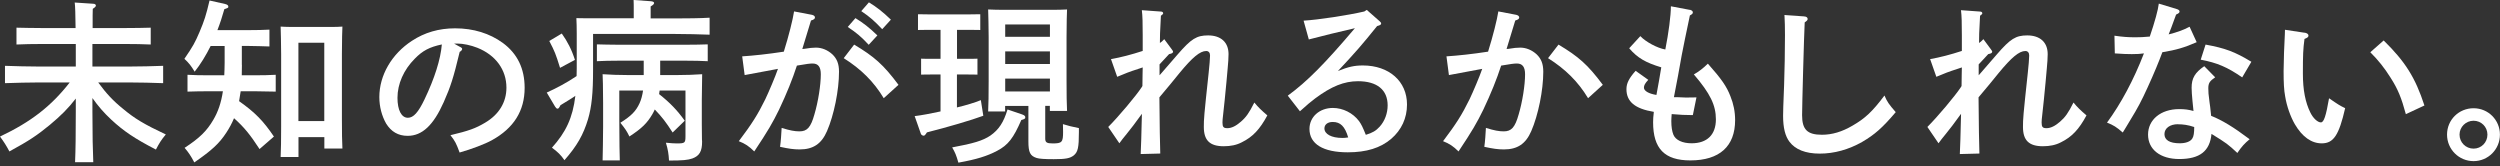 <svg width="346" height="23" viewBox="0 0 346 23" fill="none" xmlns="http://www.w3.org/2000/svg" preserveAspectRatio="xMinYMid meet">
<rect x="0" y="0" width="346" height="23" fill="#333333" stroke="none"/>
<path d="M13.59 11.41C14.69 12.92 15.68 13.98 17.05 15.08C18.63 16.4 19.93 17.19 22.95 18.61C22.37 19.28 22.01 19.86 21.58 20.7C18.65 19.19 17.09 18.13 15.41 16.57C14.38 15.61 13.59 14.7 12.79 13.57V15.44C12.79 18.58 12.84 20.91 12.91 22.45H10.39C10.46 20.89 10.49 18.54 10.49 15.44V13.64C9.43 15.01 8.45 15.99 6.89 17.29C5.11 18.75 4.06 19.45 1.3 20.96C0.87 20.14 0.53 19.62 0 18.9C4.3 16.86 7.08 14.7 9.65 11.41H5.47C4.15 11.41 1.99 11.46 0.69 11.51V9.11C1.94 9.16 4.1 9.21 5.47 9.21H10.49V6.09H5.64C4.63 6.09 3.29 6.11 2.28 6.16V3.83C3.22 3.85 4.58 3.88 5.64 3.88H10.46C10.44 2.03 10.41 0.83 10.34 0.35L12.91 0.52C13.13 0.52 13.27 0.64 13.27 0.76C13.27 0.9 13.15 1.02 12.84 1.22C12.82 1.82 12.82 1.99 12.82 3.88H17.52C18.48 3.88 20.04 3.86 20.86 3.83V6.16C19.97 6.11 18.44 6.09 17.52 6.09H12.79V9.21H17.78C19.29 9.21 21.36 9.16 22.58 9.11V11.51C21.31 11.46 19.24 11.41 17.78 11.41H13.58H13.59Z" fill="white"/>
<path d="M33.48 8.98C33.48 9.48 33.48 9.96 33.46 10.42H35.28C36.22 10.42 37.44 10.4 38.16 10.35V12.68C37.44 12.66 36.07 12.63 35.28 12.63H33.31L33.09 14C35.32 15.58 36.45 16.74 37.91 18.9L35.92 20.63C34.62 18.64 33.83 17.65 32.39 16.36C32.1 17.06 31.74 17.73 31.31 18.38C30.33 19.87 29.32 20.8 26.89 22.48C26.46 21.64 26.07 21.06 25.55 20.46C27.64 19.09 28.62 18.13 29.53 16.57C30.18 15.47 30.61 14.22 30.85 12.63H28.81C28.02 12.63 26.67 12.65 25.95 12.68V10.35C26.67 10.4 27.89 10.42 28.81 10.42H31.04C31.06 9.87 31.09 9.29 31.09 8.67V6.37H29.15C28.48 7.71 27.76 8.89 26.94 9.92C26.46 9.13 26.15 8.72 25.52 8.14C26.72 6.39 26.98 5.91 27.61 4.44C28.28 2.86 28.52 2.11 29 0.07L31.14 0.55C31.45 0.62 31.6 0.74 31.6 0.91C31.6 1.08 31.6 1.08 31.05 1.27C30.76 2.3 30.45 3.26 30.09 4.17H34.41C35.35 4.17 36.57 4.15 37.29 4.1V6.43C36.55 6.41 35.2 6.36 34.41 6.36H33.47V8.98H33.48ZM41.31 21.73H38.84C38.89 20.77 38.91 19.38 38.91 17.53V7.5C38.91 6.06 38.86 4.45 38.84 3.68C39.27 3.7 39.68 3.73 40.26 3.73H45.97C46.52 3.73 46.93 3.71 47.39 3.68C47.357 4.193 47.333 5.467 47.32 7.5V16.36C47.32 18.26 47.34 19.67 47.39 20.56H44.89V18.98H41.31V21.74V21.73ZM44.88 16.76V5.91H41.3V16.76H44.88Z" fill="white"/>
<path d="M63.67 6.48C63.86 6.58 63.96 6.67 63.96 6.77C63.96 6.91 63.84 7.06 63.62 7.18C62.76 10.76 62.37 11.98 61.41 14.14C59.99 17.33 58.43 18.8 56.42 18.8C55.1 18.8 54.14 18.22 53.44 17.1C52.84 16.04 52.5 14.77 52.5 13.43C52.5 10.43 54.2 7.48 57.01 5.65C58.76 4.5 60.73 3.92 62.99 3.92C65.53 3.92 67.77 4.62 69.59 5.94C71.61 7.43 72.61 9.49 72.61 12.16C72.61 15.33 71.12 17.73 68.07 19.41C67.11 19.94 65.29 20.63 63.61 21.11C63.15 19.86 62.99 19.53 62.34 18.71C64.86 18.11 65.82 17.77 67.14 16.98C69.06 15.85 70.09 14.15 70.09 12.13C70.09 9.66 68.6 7.62 66.06 6.61C65.15 6.25 64.09 6.03 63.32 6.03H62.84L63.66 6.49L63.67 6.48ZM57.41 8.12C55.87 9.66 55.01 11.62 55.01 13.54C55.01 15.24 55.56 16.3 56.45 16.3C57.22 16.3 57.89 15.56 58.75 13.76C60.14 10.86 60.98 8.22 61.15 6.15C59.45 6.51 58.49 7.01 57.41 8.12Z" fill="white"/>
<path d="M87.71 1.54C87.71 0.89 87.71 0.36 87.69 0L90.07 0.17C90.36 0.19 90.53 0.29 90.53 0.41C90.53 0.55 90.39 0.7 90.05 0.89V2.55H93.43C94.92 2.55 96.98 2.53 98.21 2.45V4.8C96.99 4.75 94.83 4.7 93.43 4.7H82.08V9.69C82.08 12.88 81.89 14.78 81.38 16.51C80.73 18.65 79.87 20.18 78.12 22.17C77.62 21.45 77.21 21.04 76.39 20.44C78.31 18.3 79.27 16.31 79.63 13.26C79.32 13.5 78.55 13.96 77.57 14.56C77.38 14.92 77.31 15.04 77.16 15.04C77.04 15.04 76.94 14.94 76.82 14.75L75.67 12.81C77.11 12.16 78.48 11.42 79.8 10.53C79.82 10.19 79.82 9.86 79.82 9.52V4.62C79.82 3.9 79.8 2.96 79.77 2.51C80.56 2.53 81.38 2.53 82.41 2.53H87.71V1.52V1.54ZM77.75 4.64C78.54 5.74 79.14 6.92 79.57 8.29L77.51 9.39C76.89 7.4 76.79 7.16 76.02 5.67L77.75 4.64ZM91.24 13.04C92.73 14.22 93.74 15.27 94.77 16.71L93.09 18.34C92.18 16.92 91.63 16.2 90.62 15.15C90.52 15.39 90.4 15.61 90.28 15.82C89.56 17.04 88.84 17.76 87.11 18.89C86.75 18.15 86.56 17.86 85.86 16.99C87.35 16.05 88 15.41 88.52 14.28C88.76 13.75 88.9 13.18 89 12.53H85.71V16.56C85.723 19.647 85.747 21.527 85.78 22.2H83.4C83.42 21.26 83.47 19.03 83.47 17.54V14.23C83.457 12.037 83.433 10.717 83.4 10.27C84.34 10.34 85.73 10.39 87 10.39H89.09V8.4H85.47C84.68 8.4 83.33 8.42 82.61 8.47V6.14C83.33 6.16 84.55 6.19 85.47 6.19H95.07C96.01 6.19 97.23 6.17 97.95 6.14V8.47C97.21 8.42 95.86 8.4 95.07 8.4H91.37V10.39H93.63C94.9 10.39 96.27 10.34 97.18 10.27C97.167 10.637 97.15 11.82 97.13 13.82V17.2C97.13 17.82 97.15 19.02 97.15 19.29C97.15 19.36 97.17 19.41 97.17 19.6C97.17 20.94 96.81 21.57 95.83 21.93C95.21 22.15 94.49 22.22 92.59 22.22C92.54 21.31 92.45 20.71 92.16 19.75C92.9 19.82 93.24 19.85 93.67 19.85C94.8 19.85 94.87 19.78 94.87 18.84V12.53H91.29L91.22 13.03L91.24 13.04Z" fill="white"/>
<path d="M112.43 2.07C112.65 2.12 112.79 2.26 112.79 2.41C112.79 2.6 112.65 2.72 112.24 2.84C111.693 4.667 111.293 5.98 111.04 6.78C111.14 6.78 111.16 6.78 111.3 6.76C112 6.64 112.5 6.59 112.93 6.59C113.75 6.59 114.56 6.93 115.21 7.53C115.83 8.13 116.12 8.83 116.12 9.93C116.12 12.5 115.42 15.93 114.46 18.14C113.69 19.92 112.54 20.68 110.67 20.68C109.83 20.68 109.16 20.58 107.96 20.32C108.06 19.67 108.15 18.38 108.18 17.7C109.33 18.06 109.98 18.18 110.65 18.18C111.71 18.18 112.21 17.63 112.71 15.85C113.24 14.07 113.6 11.75 113.6 10.28C113.6 9.27 113.24 8.79 112.47 8.79C112.09 8.79 111.68 8.84 110.29 9.08C109.67 10.98 108.9 12.9 107.82 15.18C106.91 17.03 106.33 18.04 104.39 20.96C103.67 20.24 103.12 19.88 102.25 19.54C104.05 17.16 104.87 15.87 105.92 13.73C106.4 12.72 107.31 10.59 107.67 9.53C106.25 9.79 104.69 10.08 103.06 10.39L102.72 7.8C104.28 7.7 106.27 7.49 108.48 7.15C109.15 5.01 109.73 2.71 109.9 1.58L112.42 2.06L112.43 2.07ZM118.21 6.17C120.99 7.83 122.27 8.95 124.35 11.74L122.31 13.59C120.92 11.29 119.17 9.56 116.77 8.05L118.21 6.18V6.17ZM118.38 2.5C119.51 3.2 120.25 3.77 121.43 4.9L120.23 6.2C119.13 5.02 118.57 4.57 117.33 3.73L118.39 2.51L118.38 2.5ZM120.25 0.32C121.38 1.02 122.12 1.59 123.3 2.72L122.1 4.04C120.97 2.86 120.44 2.38 119.2 1.54L120.26 0.32H120.25Z" fill="white"/>
<path d="M132.44 8.14H133.86C134.32 8.14 134.92 8.14 135.28 8.12V10.33C134.92 10.31 134.32 10.31 133.86 10.31H132.44V14.87C133.74 14.56 134.91 14.2 135.75 13.86L136.09 16.02C134.48 16.62 131.15 17.6 128.29 18.32C128.05 18.7 127.95 18.78 127.83 18.78C127.69 18.78 127.49 18.66 127.45 18.52L126.59 16.07C127.57 15.95 128.85 15.71 130.17 15.42V10.31H128.9C128.44 10.31 127.84 10.31 127.48 10.33V8.12C127.84 8.14 128.44 8.14 128.9 8.14H130.17V4.13H128.47L127.05 4.15V1.97L128.47 1.99H134.23L135.67 1.97V4.15L134.23 4.13H132.45V8.14H132.44ZM141.49 15.85C141.78 15.95 141.9 16.07 141.9 16.23C141.9 16.42 141.8 16.49 141.35 16.61C140.25 19.13 139.53 20.07 137.99 20.88C136.62 21.6 135.16 22.06 132.64 22.51C132.35 21.48 132.18 21.09 131.78 20.4C134.76 19.85 136.03 19.46 137.06 18.77C138.24 17.95 138.91 16.92 139.44 15.15L141.5 15.85H141.49ZM144.66 14.67V19.18C144.66 19.71 144.88 19.85 145.69 19.85C146.99 19.85 147.13 19.68 147.13 18.24C147.13 18.02 147.13 17.76 147.11 17.18C147.703 17.373 148.44 17.557 149.32 17.73V18.26C149.32 20.44 149.18 21.02 148.62 21.5C148.09 21.91 147.52 22.03 145.84 22.03C144.57 22.03 143.82 21.98 143.46 21.86C142.57 21.57 142.33 21.09 142.33 19.56V14.66H139.11V15.43H136.76C136.81 14.47 136.83 13.08 136.83 11.23V5.13C136.83 3.69 136.78 2.08 136.76 1.31C137.38 1.33 137.96 1.36 138.8 1.36H145.64C146.46 1.36 147.03 1.34 147.68 1.31C147.647 1.823 147.623 3.097 147.61 5.13V11.13C147.61 13.05 147.63 14.44 147.68 15.35H145.3V14.65H144.65L144.66 14.67ZM145.31 3.39H139.12V5.09H145.31V3.39ZM145.31 7.11H139.12V8.86H145.31V7.11ZM145.31 10.88H139.12V12.66H145.31V10.88Z" fill="white"/>
<path d="M160.5 10.4C160.853 9.987 161.687 9.027 163 7.52C164.87 5.36 165.62 4.9 167.2 4.9C168.98 4.9 170.03 5.86 170.03 7.49C170.03 8.04 169.98 8.71 169.91 9.46C169.86 10.06 169.79 10.68 169.74 11.36C169.593 12.96 169.417 14.68 169.21 16.52L169.19 16.95C169.19 17.57 169.33 17.74 169.86 17.74C170.44 17.74 171.04 17.45 171.73 16.85C172.45 16.23 172.88 15.63 173.6 14.19C174.15 14.86 174.56 15.25 175.4 15.97C174.37 17.89 173.38 18.95 171.87 19.69C171.15 20.07 170.33 20.24 169.37 20.24C167.43 20.24 166.61 19.42 166.61 17.57C166.61 16.44 166.63 16.11 167.28 10.06C167.38 9.29 167.47 7.95 167.47 7.68C167.47 7.3 167.28 7.06 166.94 7.06C166.08 7.06 165.02 7.95 163.24 10.11C162.21 11.38 161.92 11.74 160.46 13.47C160.493 17.343 160.533 19.937 160.58 21.25L157.87 21.32C157.917 20.507 157.973 18.65 158.04 15.75C157.13 17.02 156.46 17.89 155.95 18.51C155.42 19.16 155.25 19.37 154.92 19.83L153.38 17.57C154.8 16.15 157.24 13.25 158.01 12.07L158.11 11.9C158.13 11.23 158.13 10.7 158.13 10.36C158.13 10.02 158.15 9.66 158.15 9.33C157.96 9.4 157.91 9.4 157.5 9.55C156.37 9.91 155.7 10.17 154.62 10.63L153.76 8.18C155.13 7.94 156.59 7.56 158.15 7.05V4.87C158.15 3.19 158.13 2.18 158.03 1.41L160.67 1.6C160.86 1.6 160.98 1.7 160.98 1.84C160.98 1.94 160.93 1.98 160.67 2.18L160.55 4.63C160.53 5.3 160.53 5.73 160.53 5.95C160.77 5.78 160.87 5.71 161.13 5.42L162.16 6.81C162.3 7.03 162.35 7.05 162.35 7.15C162.35 7.32 162.21 7.41 161.8 7.49C161.64 7.663 161.343 7.983 160.91 8.45C160.67 8.723 160.527 8.877 160.48 8.91V10.4H160.5Z" fill="white"/>
<path d="M180.4 2.86C182.46 2.74 186.52 2.12 188.82 1.59L189.16 1.37L190.91 2.91C191.1 3.08 191.15 3.15 191.15 3.25C191.15 3.39 191.03 3.47 190.81 3.54L190.59 3.61C188.55 6.15 187.52 7.33 185.17 9.83C186.59 9.25 187.43 9.06 188.63 9.06C192.23 9.06 194.73 11.24 194.73 14.46C194.73 16.36 193.96 17.99 192.55 19.21C191.06 20.48 189.12 21.08 186.53 21.08C183.12 21.08 181.23 19.93 181.23 17.84C181.23 16.18 182.62 14.94 184.47 14.94C185.86 14.94 187.25 15.64 188.09 16.76C188.43 17.24 188.59 17.58 189.03 18.66C189.97 18.37 190.42 18.11 190.95 17.53C191.65 16.76 192.05 15.68 192.05 14.58C192.05 12.44 190.59 11.24 187.95 11.24C186.03 11.24 184.28 11.94 182.02 13.62C181.4 14.1 180.94 14.46 179.91 15.4L178.23 13.24C180.92 11.27 183.32 8.85 187.52 3.9C185.6 4.36 185.31 4.43 184.18 4.69L182.84 5.03C182.43 5.13 181.45 5.37 181.14 5.46L180.42 2.87L180.4 2.86ZM184.45 16.88C183.75 16.88 183.3 17.24 183.3 17.77C183.3 18.56 184.28 19.09 185.77 19.09C186.06 19.09 186.08 19.09 186.59 19.02C186.13 17.48 185.51 16.88 184.45 16.88Z" fill="white"/>
<path d="M209.9 2.07C210.12 2.12 210.26 2.26 210.26 2.41C210.26 2.6 210.12 2.72 209.71 2.84C209.163 4.667 208.763 5.98 208.51 6.78C208.61 6.78 208.63 6.78 208.77 6.76C209.47 6.64 209.97 6.59 210.4 6.59C211.22 6.59 212.03 6.93 212.68 7.53C213.3 8.13 213.59 8.83 213.59 9.93C213.59 12.5 212.89 15.93 211.93 18.14C211.16 19.92 210.01 20.68 208.14 20.68C207.3 20.68 206.63 20.58 205.43 20.32C205.53 19.67 205.62 18.38 205.65 17.7C206.8 18.06 207.45 18.18 208.12 18.18C209.18 18.18 209.68 17.63 210.18 15.85C210.71 14.07 211.07 11.75 211.07 10.28C211.07 9.27 210.71 8.79 209.94 8.79C209.56 8.79 209.15 8.84 207.76 9.08C207.14 10.98 206.37 12.9 205.29 15.18C204.38 17.03 203.8 18.04 201.86 20.96C201.14 20.24 200.59 19.88 199.72 19.54C201.52 17.16 202.34 15.87 203.39 13.73C203.87 12.72 204.78 10.59 205.14 9.53C203.72 9.79 202.16 10.08 200.53 10.39L200.19 7.8C201.75 7.7 203.74 7.49 205.95 7.15C206.62 5.01 207.2 2.71 207.37 1.58L209.89 2.06L209.9 2.07ZM215.69 6.17C218.47 7.83 219.75 8.95 221.83 11.74L219.79 13.59C218.4 11.29 216.65 9.56 214.25 8.05L215.69 6.18V6.17Z" fill="white"/>
<path d="M233.88 1.35C234.14 1.42 234.29 1.54 234.29 1.71C234.29 1.88 234.19 1.97 233.88 2.14C233.3 4.85 233.02 6.27 232.75 7.64C232.337 9.973 232.057 11.493 231.91 12.2C231.817 12.713 231.737 13.13 231.67 13.45H232.13C232.83 13.47 233.28 13.5 233.33 13.5C233.57 13.5 234.057 13.493 234.79 13.48L234.29 15.93C233.04 15.91 232.73 15.91 231.36 15.79C231.34 16.17 231.31 16.39 231.31 16.75C231.31 17.57 231.41 18.17 231.6 18.65C231.91 19.39 232.85 19.83 234.12 19.83C236.28 19.83 237.48 18.63 237.48 16.52C237.48 14.55 236.69 12.94 234.43 10.3C235.15 9.89 235.7 9.46 236.37 8.81C238.27 10.95 238.96 11.95 239.49 13.32C239.92 14.38 240.14 15.46 240.14 16.63C240.14 20.25 237.98 22.2 233.95 22.2C230.37 22.2 228.79 20.57 228.79 16.92C228.79 16.58 228.81 16.1 228.89 15.48C226.27 15.05 225.1 14.06 225.1 12.34C225.1 11.52 225.46 10.83 226.37 9.8L228.12 11.05C227.66 11.55 227.52 11.82 227.52 12.13C227.52 12.59 228.19 12.97 229.25 13.14C229.42 12.25 229.8 10.12 229.92 9.32C227.76 8.67 226.63 8.02 225.48 6.68L227.02 5C227.76 5.79 229.37 6.66 230.48 6.85C230.94 4.55 231.25 2.15 231.25 0.87L233.89 1.37L233.88 1.35Z" fill="white"/>
<path d="M249.72 2.28C249.98 2.28 250.18 2.42 250.18 2.62C250.18 2.79 250.08 2.88 249.77 3.1C249.67 5.07 249.41 14.69 249.41 15.94C249.41 17.93 250.13 18.65 252.15 18.65C253.57 18.65 254.93 18.24 256.37 17.4C258.12 16.39 259.11 15.48 260.81 13.22C261.19 14.11 261.43 14.44 262.37 15.52C260.52 17.7 259.44 18.64 257.71 19.65C255.84 20.71 253.85 21.26 251.85 21.26C249.85 21.26 248.47 20.68 247.67 19.63C247.07 18.84 246.78 17.69 246.78 16.03C246.78 15.38 246.8 14.83 246.92 11.76C246.99 9.65 247.04 7.27 247.04 4.87C247.04 3.79 247.02 2.93 246.97 2.08L249.71 2.27L249.72 2.28Z" fill="white"/>
<path d="M273.87 10.4C274.223 9.987 275.057 9.027 276.37 7.52C278.24 5.36 278.99 4.9 280.57 4.9C282.35 4.9 283.4 5.86 283.4 7.49C283.4 8.04 283.35 8.71 283.28 9.46C283.23 10.06 283.16 10.68 283.11 11.36C282.963 12.96 282.787 14.68 282.58 16.52L282.56 16.95C282.56 17.57 282.7 17.74 283.23 17.74C283.81 17.74 284.41 17.45 285.1 16.85C285.82 16.23 286.25 15.63 286.97 14.19C287.52 14.86 287.93 15.25 288.77 15.97C287.74 17.89 286.75 18.95 285.24 19.69C284.52 20.07 283.7 20.24 282.74 20.24C280.8 20.24 279.98 19.42 279.98 17.57C279.98 16.44 280 16.11 280.65 10.06C280.75 9.29 280.84 7.95 280.84 7.68C280.84 7.3 280.65 7.06 280.31 7.06C279.45 7.06 278.39 7.95 276.61 10.11C275.58 11.38 275.29 11.74 273.83 13.47C273.863 17.343 273.903 19.937 273.95 21.25L271.24 21.32C271.287 20.507 271.343 18.65 271.41 15.75C270.5 17.02 269.83 17.89 269.32 18.51C268.79 19.16 268.62 19.37 268.29 19.83L266.75 17.57C268.17 16.15 270.61 13.25 271.38 12.07L271.48 11.9C271.5 11.23 271.5 10.7 271.5 10.36C271.5 10.02 271.52 9.66 271.52 9.33C271.33 9.4 271.28 9.4 270.87 9.55C269.74 9.91 269.07 10.17 267.99 10.63L267.13 8.18C268.5 7.94 269.96 7.56 271.52 7.05V4.87C271.52 3.19 271.5 2.18 271.4 1.41L274.04 1.6C274.23 1.6 274.35 1.7 274.35 1.84C274.35 1.94 274.3 1.98 274.04 2.18L273.92 4.63C273.9 5.3 273.9 5.73 273.9 5.95C274.14 5.78 274.24 5.71 274.5 5.42L275.53 6.81C275.67 7.03 275.72 7.05 275.72 7.15C275.72 7.32 275.58 7.41 275.17 7.49C275.01 7.663 274.713 7.983 274.28 8.45C274.04 8.723 273.897 8.877 273.85 8.91V10.4H273.87Z" fill="white"/>
<path d="M301.34 1.28C301.53 1.35 301.65 1.45 301.65 1.59C301.65 1.76 301.53 1.85 301.17 2.02C300.59 3.58 300.31 4.4 300.14 4.76C301.32 4.47 302.2 4.14 303.04 3.7L304.02 5.84C302.34 6.58 301.16 6.92 299.27 7.23C298.84 8.41 298.09 10.23 297.23 12.1C296.39 13.95 295.84 14.98 294.85 16.59C294.37 17.41 294.01 17.98 293.79 18.34C292.9 17.57 292.52 17.33 291.61 16.97C293.55 14.33 295.31 11.04 296.72 7.39C296.22 7.46 295.81 7.49 295.04 7.49C294.37 7.49 293.84 7.47 292.69 7.39L292.64 4.94C293.79 5.11 294.54 5.16 295.54 5.16C296.21 5.16 296.62 5.14 297.53 5.06C298.23 3.02 298.68 1.36 298.78 0.5L301.32 1.27L301.34 1.28ZM306.57 10.71C305.83 11.21 305.63 11.5 305.63 12.22C305.63 12.72 305.65 13.04 305.8 14.16C305.87 14.66 305.9 14.81 305.97 15.55C305.983 15.743 306 15.903 306.02 16.03C307.53 16.63 309.12 17.59 311.35 19.27C310.65 19.85 310.25 20.28 309.65 21.17C308.33 19.95 308.21 19.85 306.07 18.53C305.85 20.91 304.46 22.01 301.61 22.01C298.99 22.01 297.29 20.69 297.29 18.63C297.29 16.57 299.04 15.1 301.61 15.1C302.38 15.1 302.88 15.17 303.58 15.36C303.51 14.78 303.51 14.62 303.44 13.99C303.37 13.44 303.32 12.43 303.32 12.14C303.32 10.82 303.78 10.05 305.07 9.16L306.58 10.7L306.57 10.71ZM301.43 17.19C300.33 17.19 299.56 17.74 299.56 18.56C299.56 19.38 300.28 19.83 301.67 19.83C302.53 19.83 303.16 19.59 303.42 19.16C303.61 18.87 303.68 18.37 303.68 17.58C302.82 17.29 302.14 17.2 301.42 17.2L301.43 17.19ZM305.25 6.17C307.96 6.67 309.28 7.15 311.59 8.55L310.32 10.71C308.26 9.29 306.86 8.69 304.58 8.26L305.25 6.17Z" fill="white"/>
<path d="M318.96 4.52C319.27 4.57 319.49 4.71 319.49 4.93C319.49 5.12 319.37 5.22 318.94 5.39C318.75 6.83 318.72 7.57 318.72 10.19C318.72 12.45 319.06 14.17 319.75 15.57C320.13 16.36 320.76 16.94 321.21 16.94C321.62 16.94 321.91 16.08 322.34 13.6C323.66 14.51 323.83 14.61 324.57 14.97C323.71 18.72 322.96 19.84 321.33 19.84C319.91 19.84 318.64 18.95 317.61 17.2C317.01 16.17 316.48 14.68 316.27 13.36C316.1 12.47 316.05 11.46 316.05 9.83C316.05 8.65 316.15 5.87 316.22 4.79C316.233 4.503 316.24 4.28 316.24 4.12L318.95 4.53L318.96 4.52ZM329.9 5.6C332.88 8.53 334.27 10.71 335.54 14.6L332.97 15.8C332.35 13.52 331.87 12.34 330.86 10.76C330 9.39 329.18 8.36 328.05 7.23L329.9 5.6Z" fill="white"/>
<path d="M345.99 18.63C345.99 20.67 344.36 22.3 342.34 22.3C340.32 22.3 338.67 20.67 338.67 18.63C338.67 16.59 340.3 14.98 342.34 14.98C344.38 14.98 345.99 16.61 345.99 18.63ZM340.4 18.63C340.4 19.71 341.26 20.57 342.34 20.57C343.42 20.57 344.26 19.71 344.26 18.63C344.26 17.55 343.4 16.71 342.34 16.71C341.28 16.71 340.4 17.57 340.4 18.63Z" fill="white"/>
</svg>
